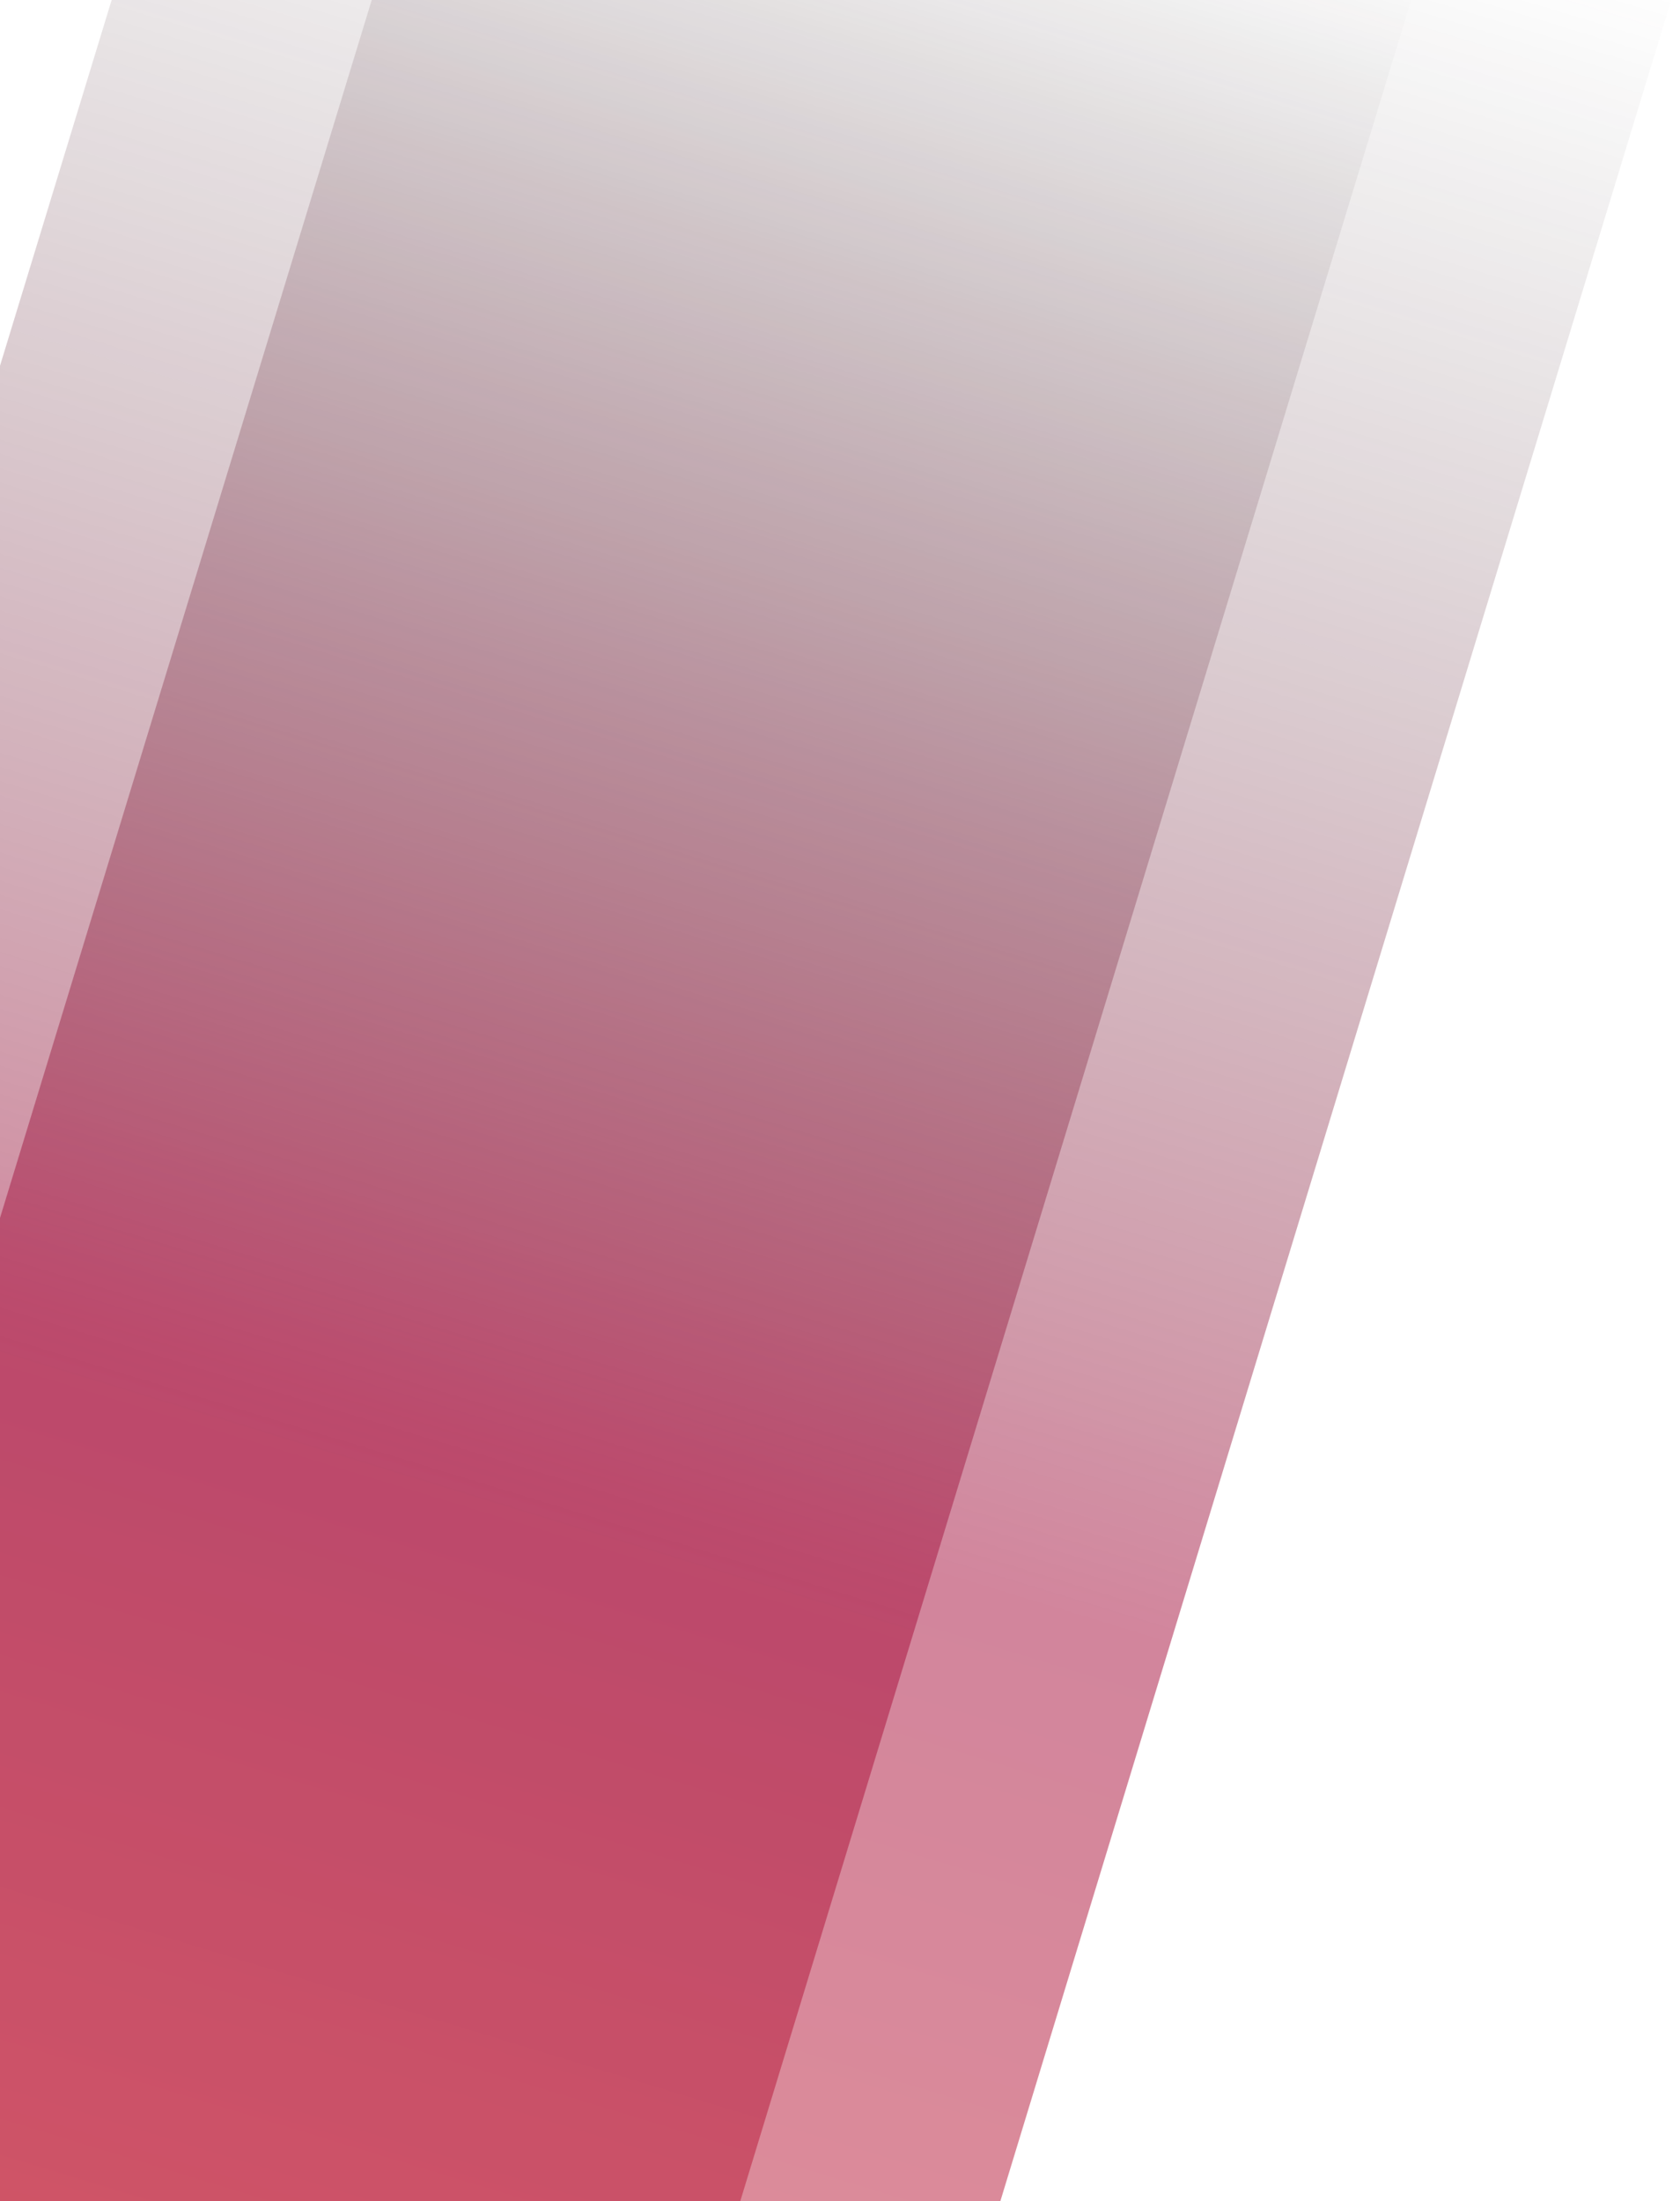 <svg width="239" height="313" viewBox="0 0 239 313" fill="none" xmlns="http://www.w3.org/2000/svg">
<path d="M-118 438.503L67.05 438.503L201.479 -2.373L16.607 -2.373L-118 438.503Z" fill="url(#paint0_linear_107:7)" fill-opacity="0.5"/>
<path d="M-81 438.503L104.05 438.503L238.479 -2.373L53.607 -2.373L-81 438.503Z" fill="url(#paint1_linear_107:7)" fill-opacity="0.5"/>
<defs>
<linearGradient id="paint0_linear_107:7" x1="-33.364" y1="464.344" x2="117.006" y2="-28.164" gradientUnits="userSpaceOnUse">
<stop stop-color="#E02E2E"/>
<stop offset="0.521" stop-color="#A50C3A"/>
<stop offset="1" stop-color="#242424" stop-opacity="0"/>
</linearGradient>
<linearGradient id="paint1_linear_107:7" x1="3.636" y1="464.344" x2="154.006" y2="-28.164" gradientUnits="userSpaceOnUse">
<stop stop-color="#E02E2E"/>
<stop offset="0.521" stop-color="#A50C3A"/>
<stop offset="1" stop-color="#242424" stop-opacity="0"/>
</linearGradient>
</defs>
</svg>

